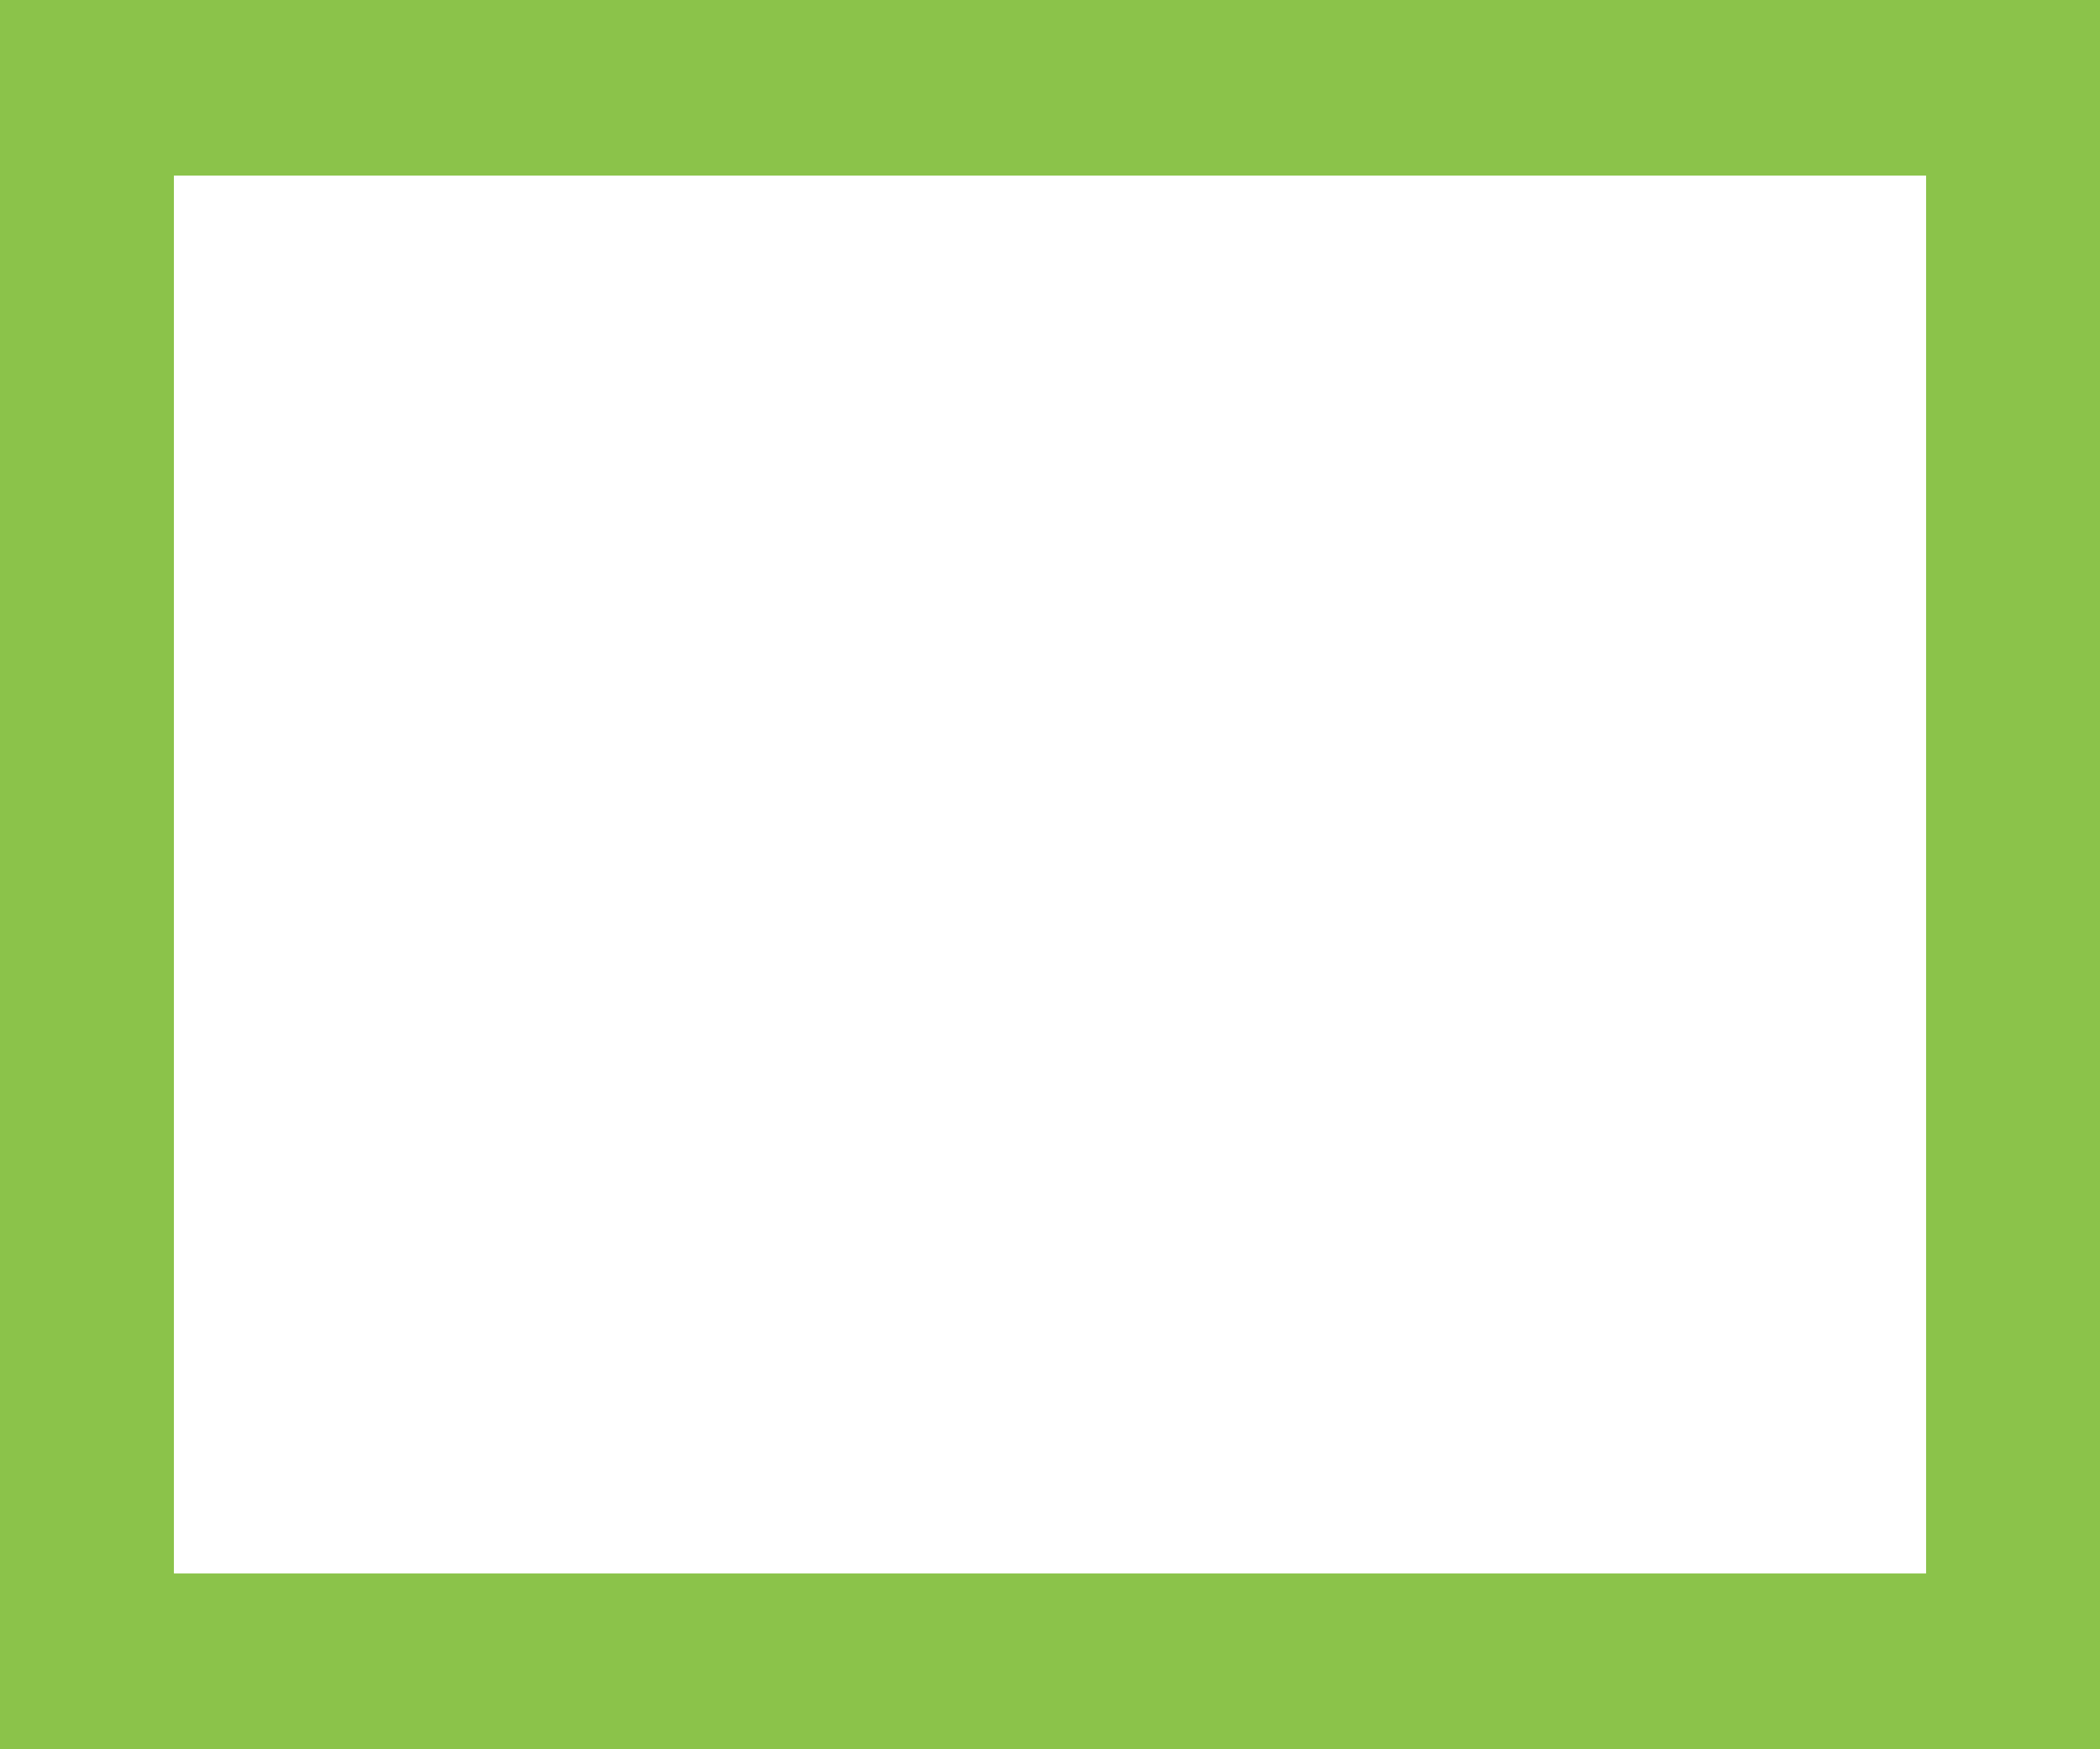 <?xml version="1.0" standalone="no"?>
<!DOCTYPE svg PUBLIC "-//W3C//DTD SVG 20010904//EN"
 "http://www.w3.org/TR/2001/REC-SVG-20010904/DTD/svg10.dtd">
<svg version="1.0" xmlns="http://www.w3.org/2000/svg"
 width="1280pt" height="1066pt" viewBox="0 0 1280 1066"
 preserveAspectRatio="xMidYMid meet">
<g transform="translate(0,1066) scale(0.1,-0.1)"
fill="#8bc34a" stroke="none">
<path d="M0 5330 l0 -5330 6400 0 6400 0 0 5330 0 5330 -6400 0 -6400 0 0
-5330z m11740 0 l0 -4260 -5340 0 -5340 0 0 4260 0 4260 5340 0 5340 0 0
-4260z"/>
</g>
</svg>
